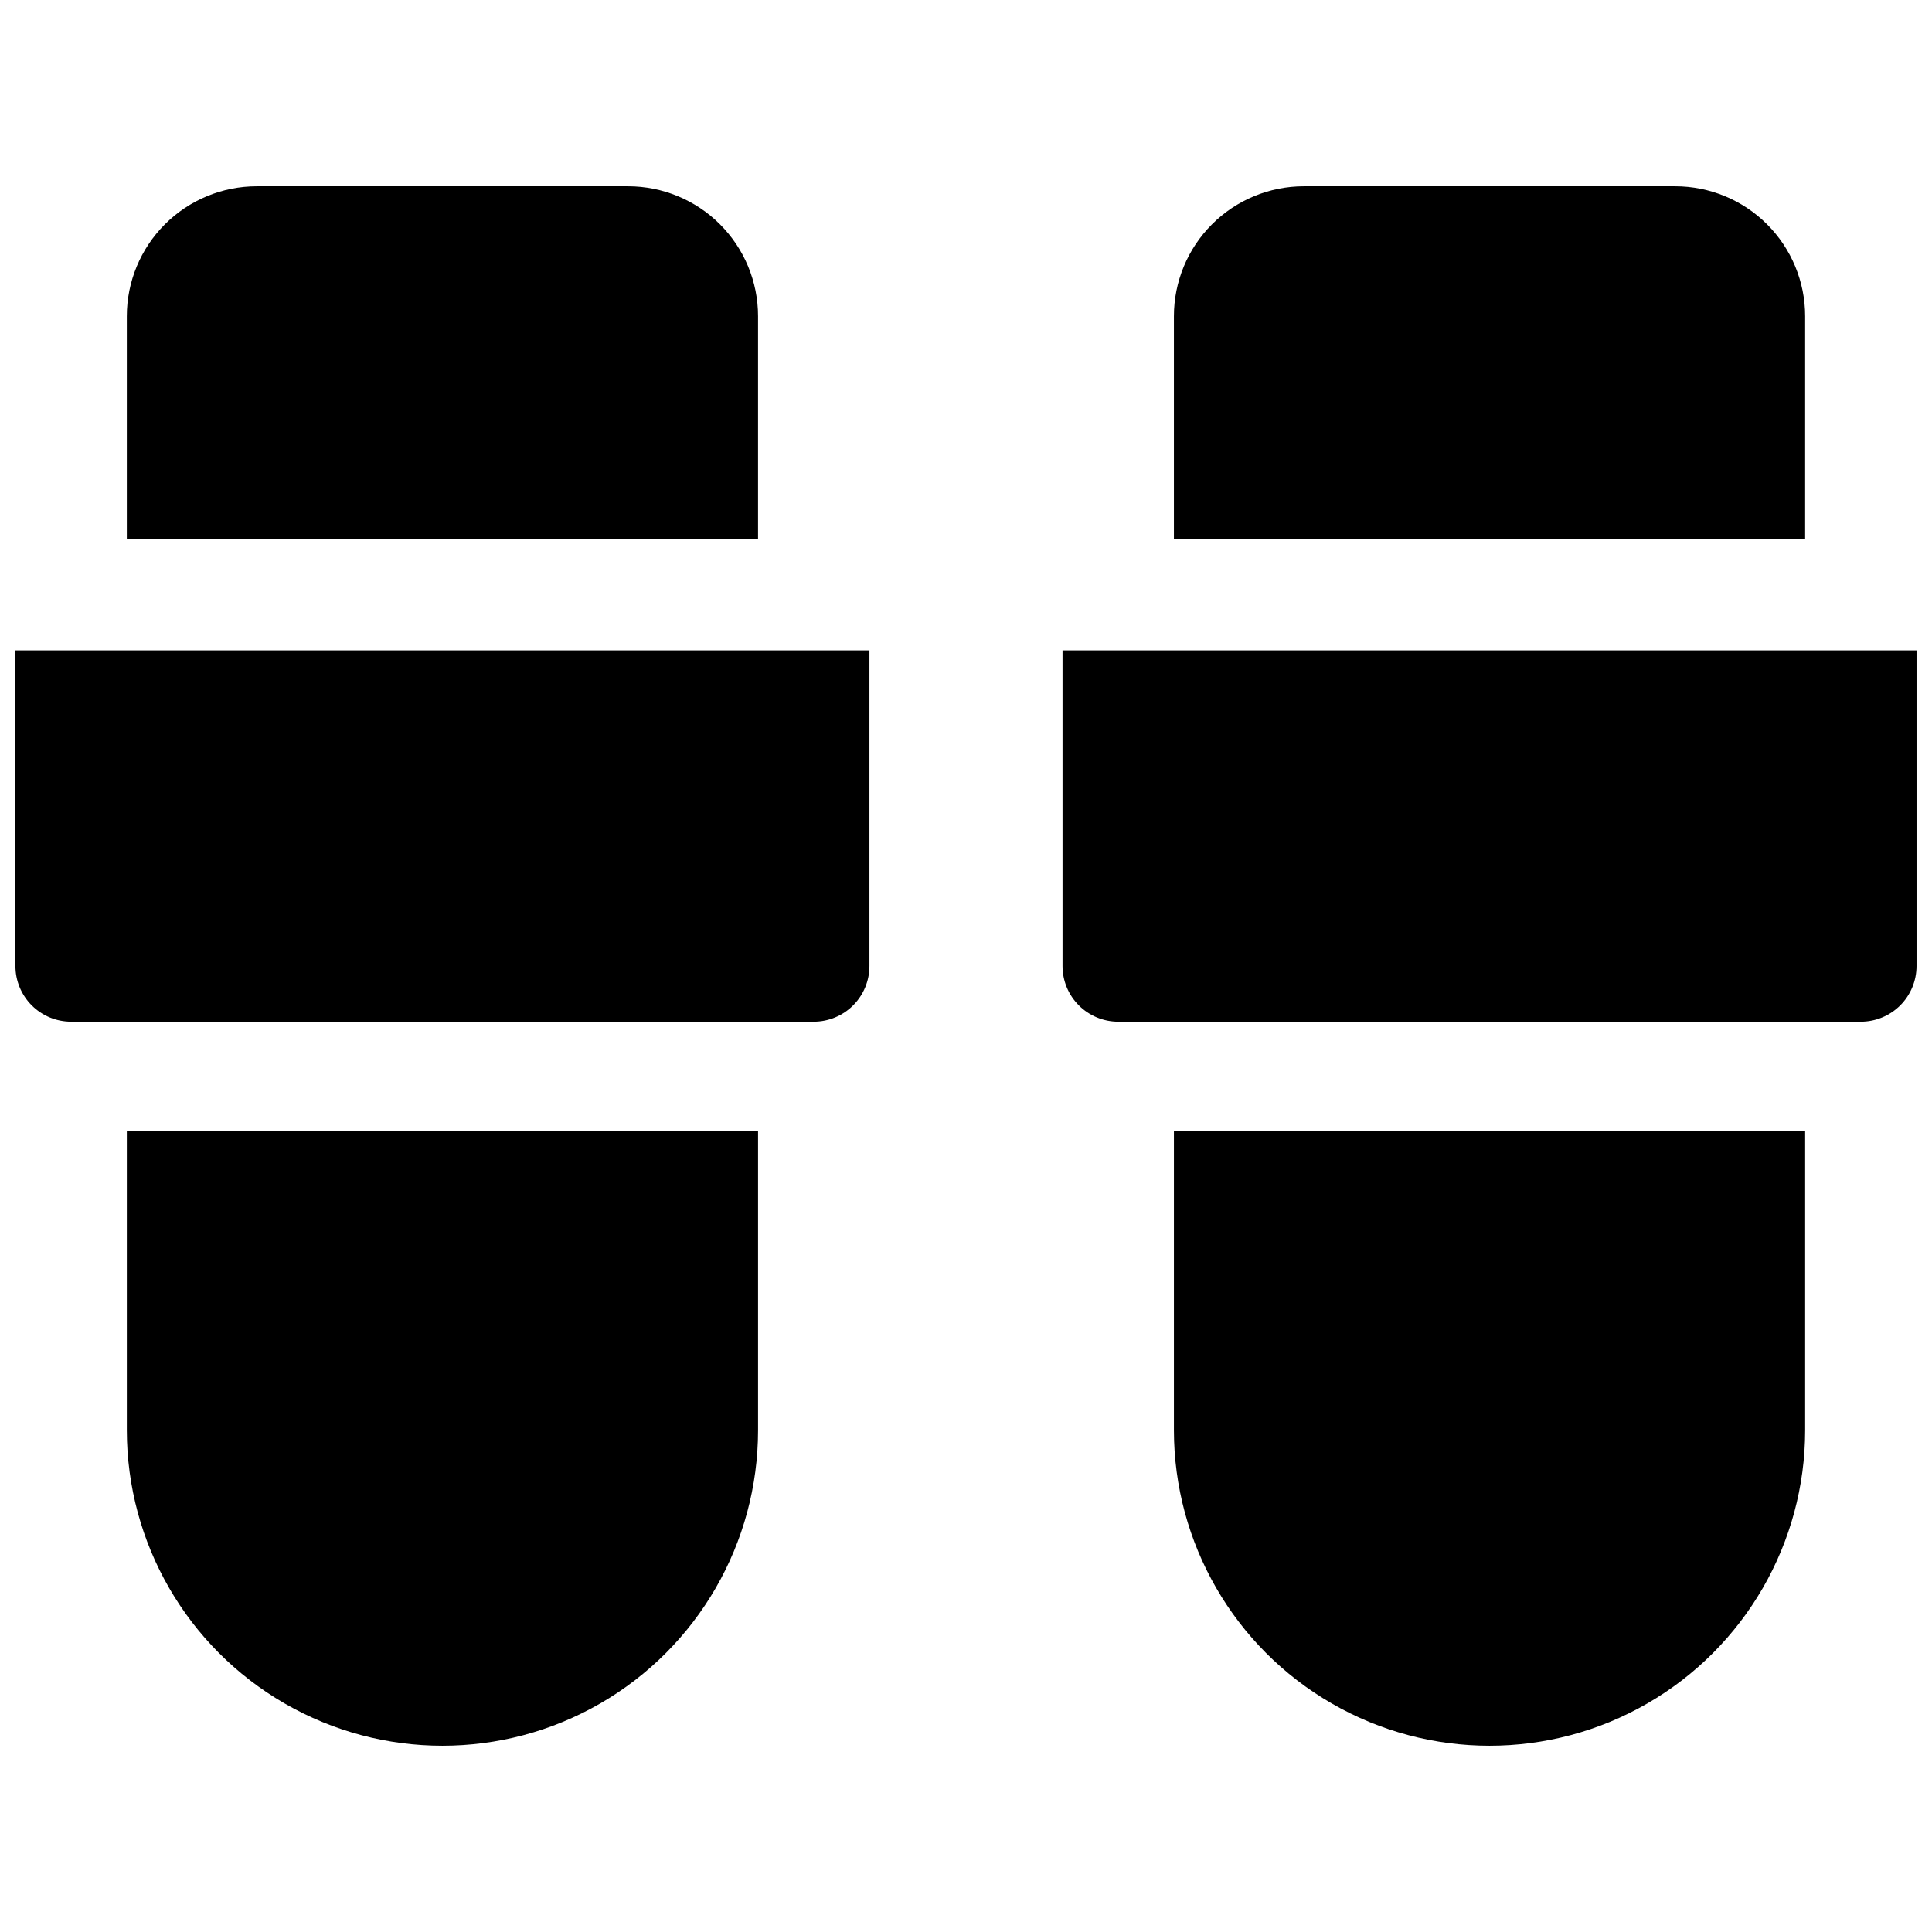 <?xml version="1.0" encoding="UTF-8"?>
<!-- Uploaded to: SVG Repo, www.svgrepo.com, Generator: SVG Repo Mixer Tools -->
<svg width="800px" height="800px" version="1.1" viewBox="144 144 512 512" xmlns="http://www.w3.org/2000/svg">
 <defs>
  <clipPath id="b">
   <path d="m148.09 316h226.91v99h-226.91z"/>
  </clipPath>
  <clipPath id="a">
   <path d="m425 316h226.9v99h-226.9z"/>
  </clipPath>
 </defs>
 <path d="m344.89 227.8c0-9.133-3.629-17.895-10.086-24.352-6.461-6.457-15.219-10.086-24.355-10.086h-98.398c-9.137 0-17.895 3.629-24.355 10.086-6.457 6.457-10.086 15.219-10.086 24.352v59.039l167.28 0.004z"/>
 <path d="m177.61 523c0 29.879 15.941 57.492 41.82 72.434s57.762 14.941 83.641 0c25.879-14.941 41.82-42.555 41.82-72.434v-79.215h-167.28z"/>
 <g clip-path="url(#b)">
  <path d="m148.09 400c0 3.914 1.555 7.668 4.324 10.434 2.766 2.769 6.519 4.324 10.438 4.324h196.8c3.914 0 7.668-1.555 10.434-4.324 2.769-2.766 4.324-6.519 4.324-10.434v-83.641h-226.32z"/>
 </g>
 <path d="m622.38 227.8c0-9.133-3.629-17.895-10.086-24.352-6.461-6.457-15.219-10.086-24.355-10.086h-98.398c-9.133 0-17.895 3.629-24.352 10.086-6.461 6.457-10.09 15.219-10.09 24.352v59.039l167.28 0.004z"/>
 <path d="m455.1 523c0 29.879 15.941 57.492 41.82 72.434s57.762 14.941 83.641 0 41.82-42.555 41.82-72.434v-79.215h-167.28z"/>
 <g clip-path="url(#a)">
  <path d="m425.58 316.36v83.641c0 3.914 1.555 7.668 4.324 10.434 2.766 2.769 6.523 4.324 10.438 4.324h196.8c3.914 0 7.668-1.555 10.438-4.324 2.766-2.766 4.32-6.519 4.32-10.434v-83.641z"/>
 </g>
</svg>